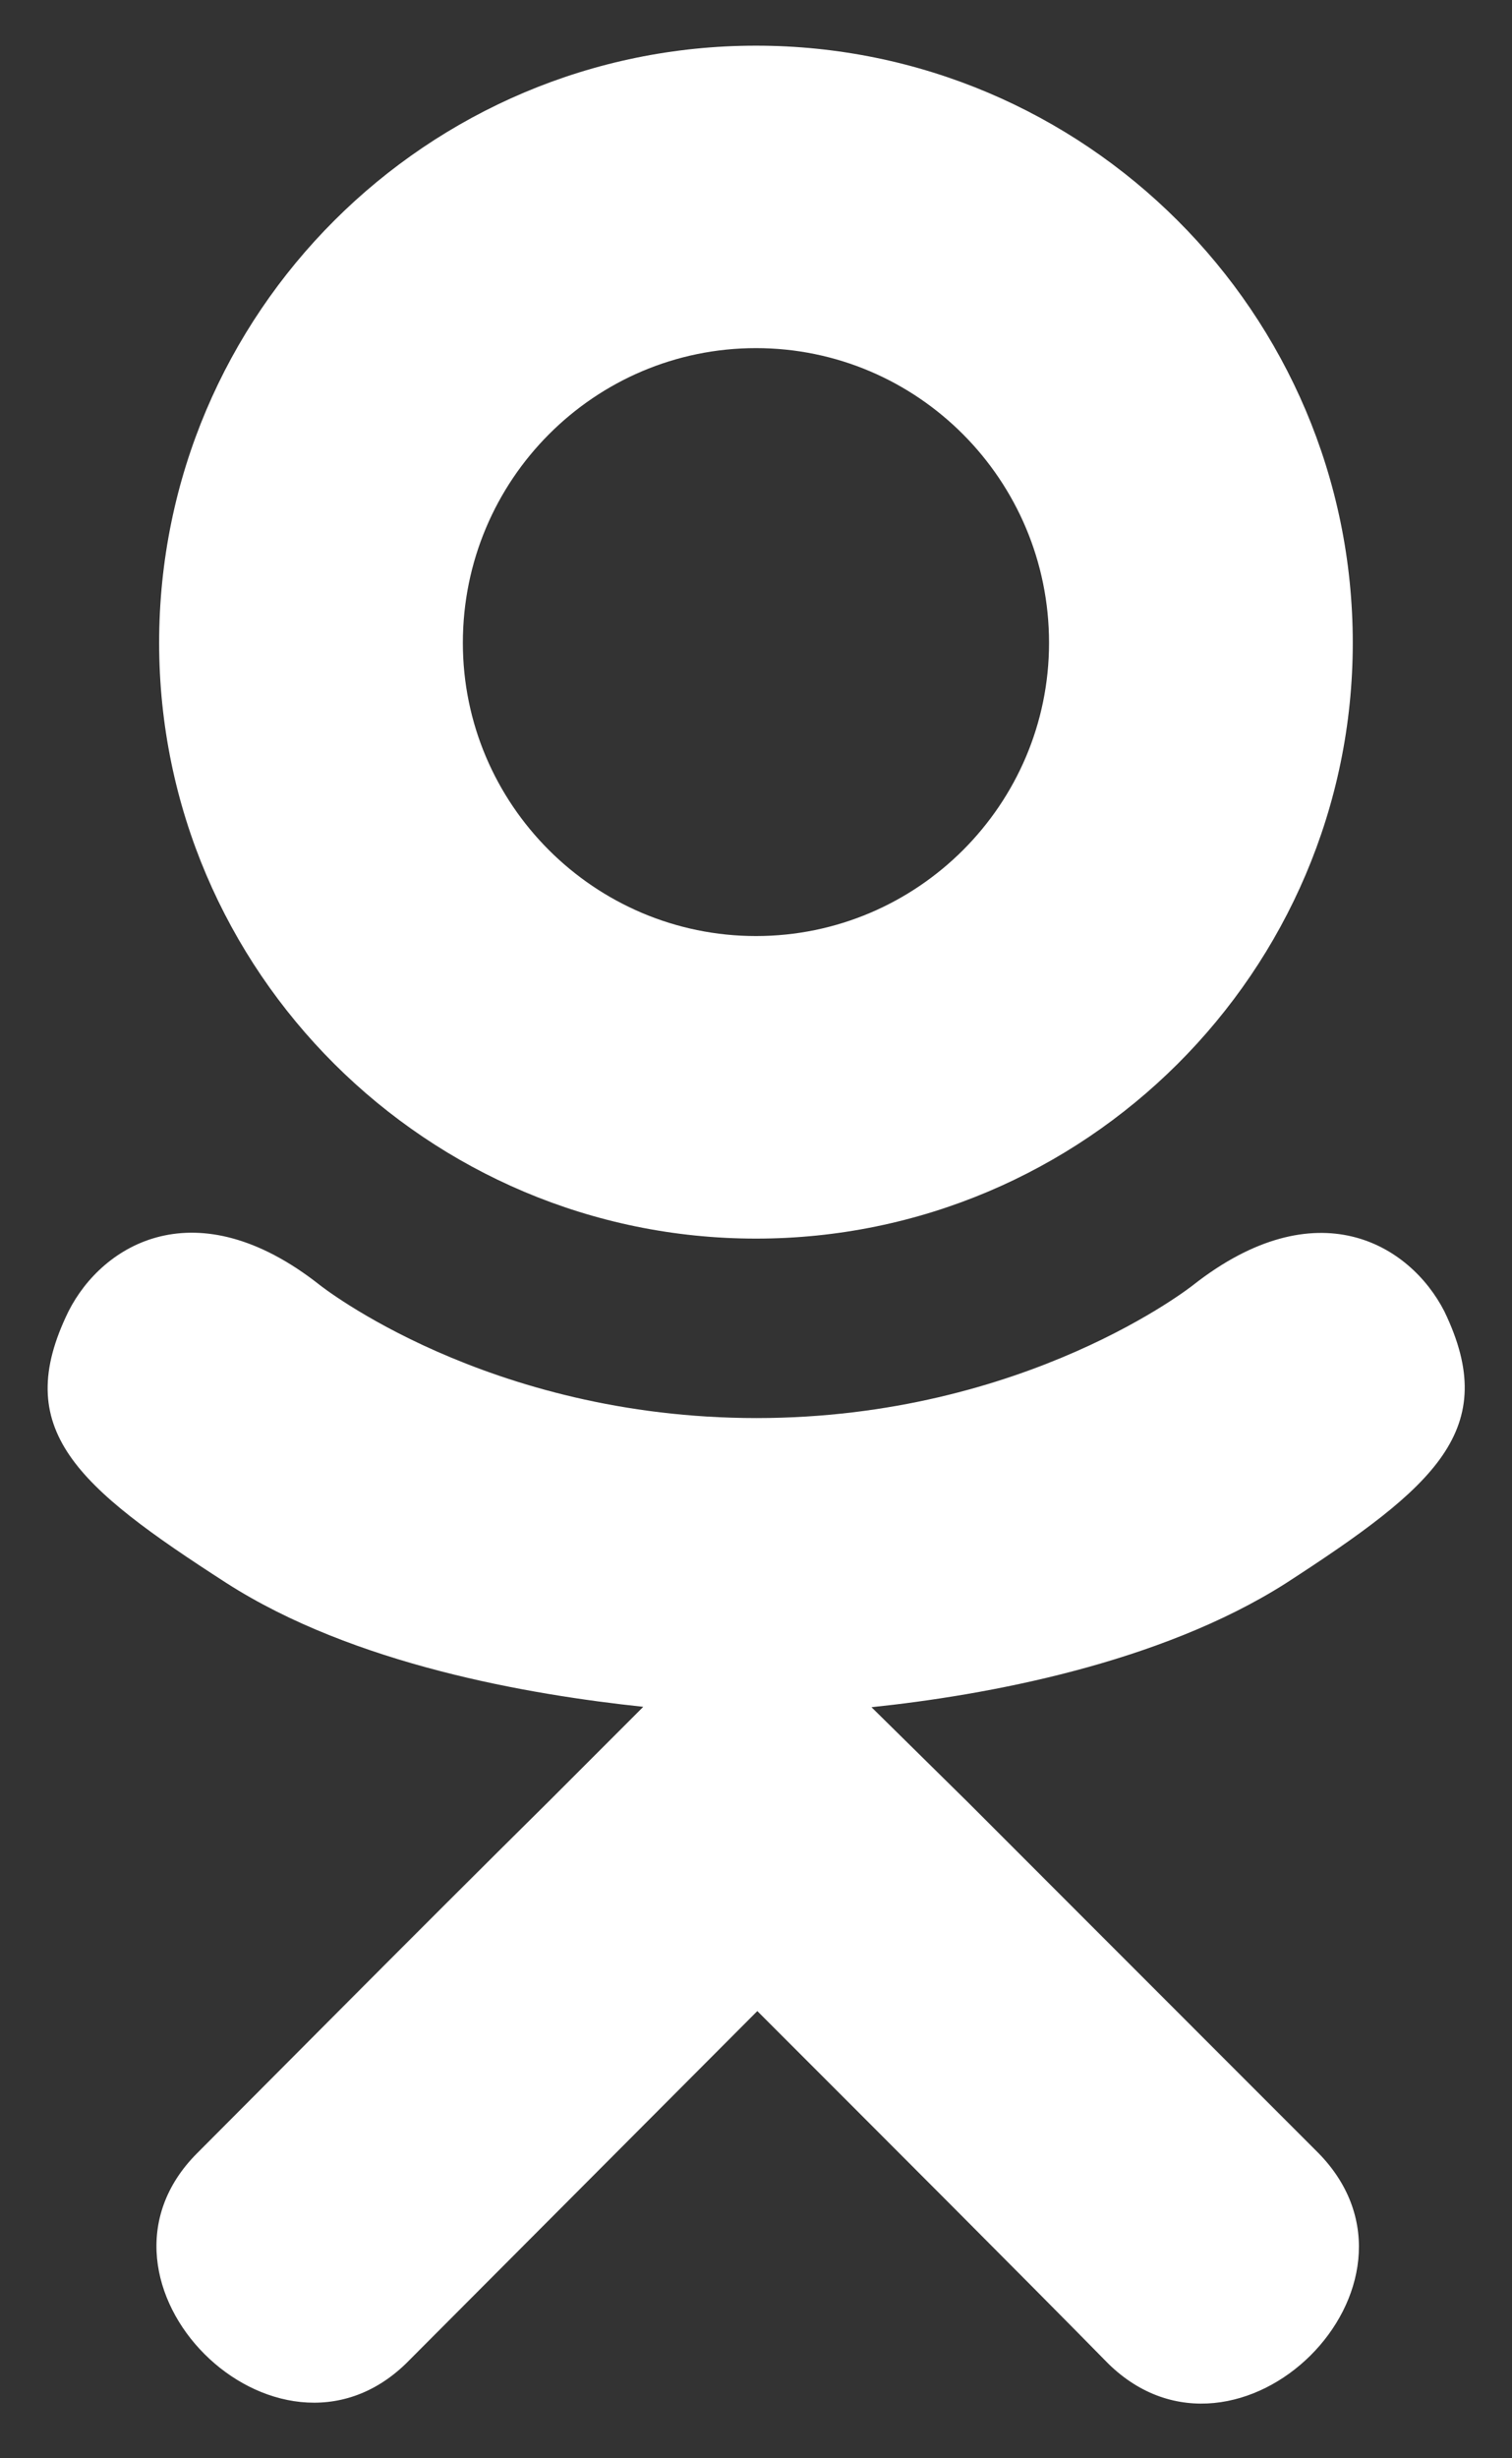 <svg width="16" height="26" viewBox="0 0 16 26" fill="none" xmlns="http://www.w3.org/2000/svg">
<rect x="0" y="0" width="16" height="26" fill="#333333" stroke="none"/>
<path d="M13.604 16.747C12.27 17.594 10.434 17.93 9.222 18.056L10.24 19.059L13.955 22.775C15.313 24.167 13.103 26.344 11.729 25C10.8 24.055 9.436 22.692 8.014 21.27L4.299 24.995C2.926 26.334 0.715 24.138 2.089 22.77C3.033 21.825 4.382 20.462 5.804 19.055L6.807 18.052C5.609 17.925 3.744 17.608 2.395 16.742C0.808 15.719 0.112 15.12 0.725 13.869C1.085 13.158 2.074 12.559 3.384 13.591C3.384 13.591 5.151 14.998 8.005 14.998C10.858 14.998 12.626 13.591 12.626 13.591C13.935 12.564 14.919 13.158 15.284 13.869C15.888 15.12 15.191 15.719 13.604 16.747ZM1.684 6.799C1.684 3.308 4.523 0.483 8 0.483C11.476 0.483 14.315 3.308 14.315 6.799C14.315 10.275 11.476 13.1 8 13.1C4.523 13.1 1.684 10.275 1.684 6.799ZM4.898 6.799C4.898 8.508 6.291 9.9 8 9.9C9.709 9.9 11.101 8.508 11.101 6.799C11.101 5.075 9.709 3.682 8 3.682C6.291 3.682 4.898 5.075 4.898 6.799Z" fill="white"/>
</svg>
